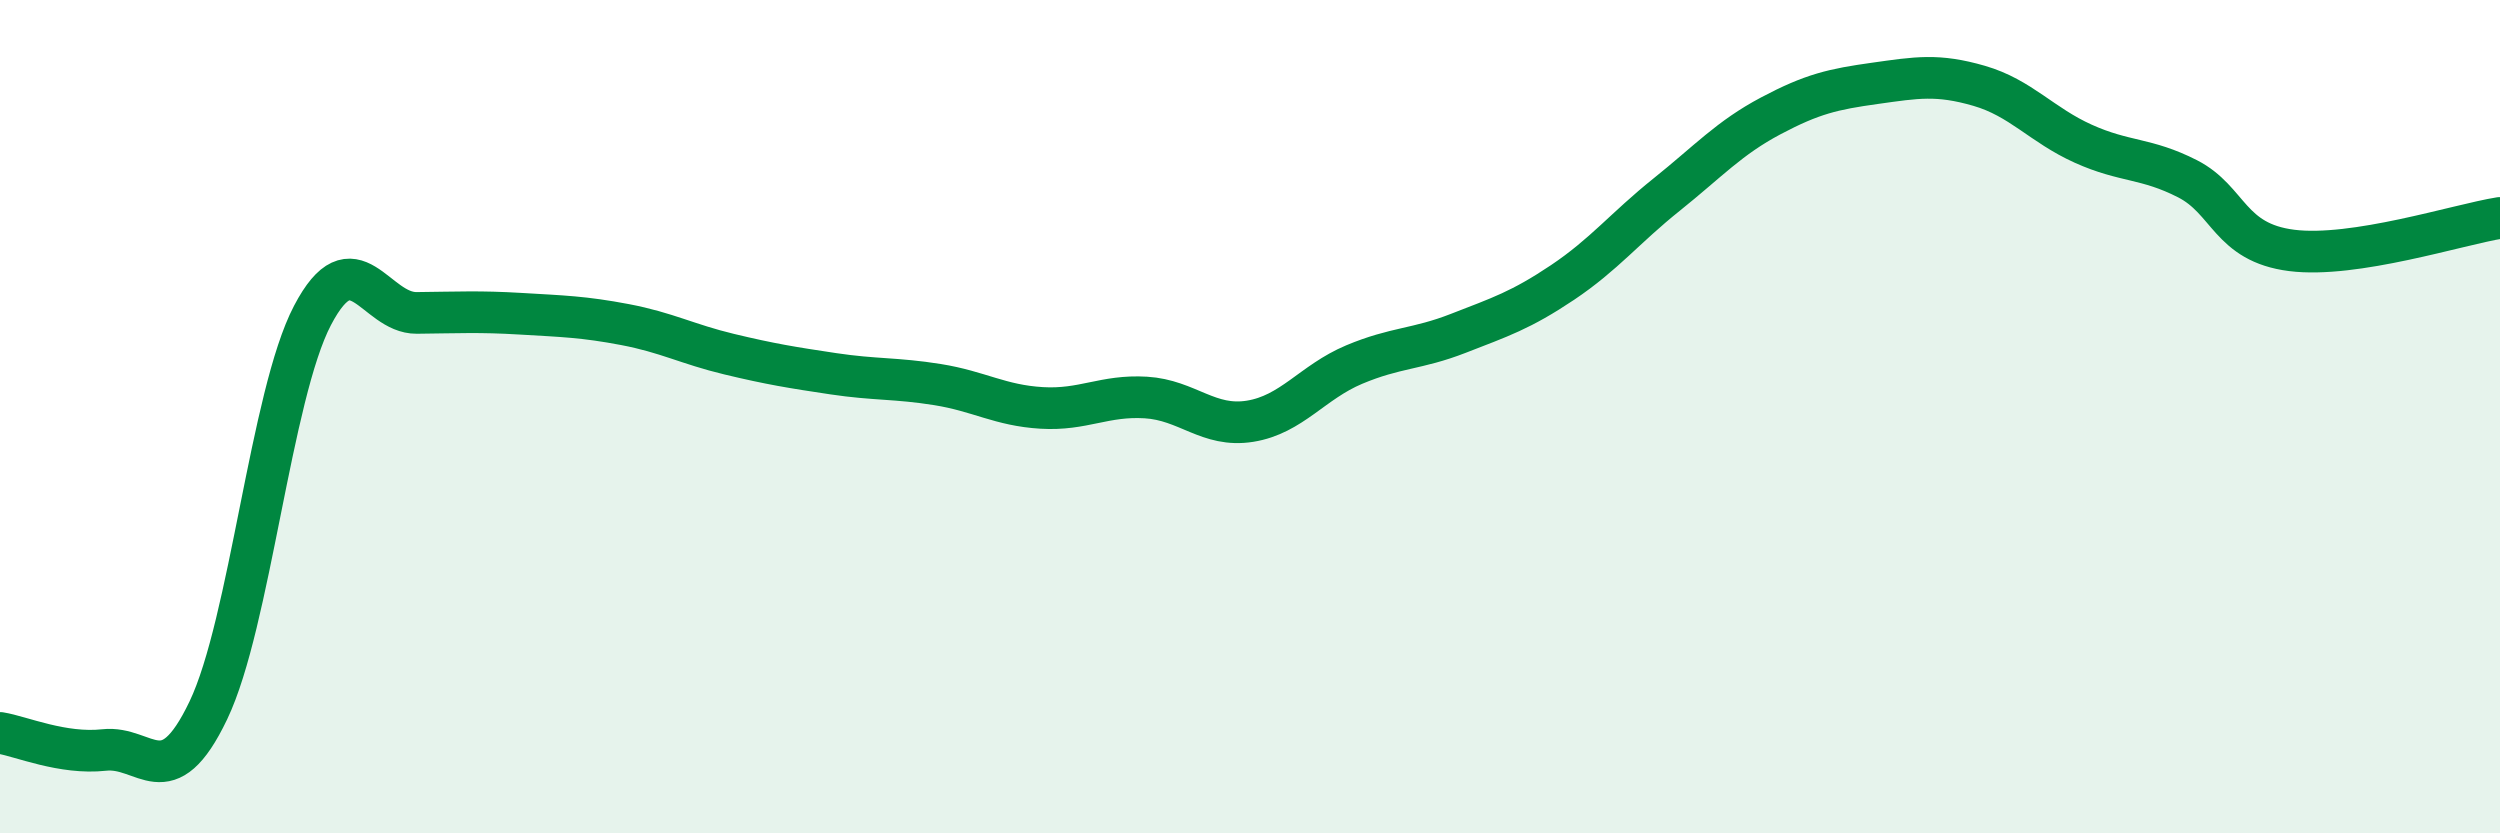 
    <svg width="60" height="20" viewBox="0 0 60 20" xmlns="http://www.w3.org/2000/svg">
      <path
        d="M 0,17.59 C 0.5,17.67 1.5,18.11 2.5,18 C 3.5,17.89 4,19.14 5,17.05 C 6,14.96 6.5,9.48 7.5,7.57 C 8.5,5.66 9,7.52 10,7.51 C 11,7.5 11.5,7.47 12.5,7.53 C 13.5,7.59 14,7.6 15,7.79 C 16,7.98 16.5,8.26 17.5,8.5 C 18.5,8.74 19,8.82 20,8.97 C 21,9.12 21.5,9.07 22.5,9.23 C 23.5,9.39 24,9.73 25,9.79 C 26,9.85 26.5,9.48 27.5,9.54 C 28.5,9.6 29,10.27 30,10.11 C 31,9.95 31.5,9.17 32.5,8.75 C 33.5,8.33 34,8.39 35,8 C 36,7.61 36.5,7.45 37.5,6.78 C 38.5,6.11 39,5.47 40,4.67 C 41,3.87 41.5,3.31 42.5,2.78 C 43.5,2.25 44,2.14 45,2 C 46,1.86 46.5,1.77 47.5,2.06 C 48.5,2.35 49,3 50,3.45 C 51,3.9 51.5,3.78 52.5,4.29 C 53.5,4.8 53.5,5.82 55,6.01 C 56.5,6.2 59,5.39 60,5.23L60 20L0 20Z"
        fill="#008740"
        opacity="0.1"
        stroke-linecap="round"
        stroke-linejoin="round"
      />
      <path
        d="M 0,17.59 C 0.5,17.67 1.5,18.11 2.5,18 C 3.5,17.89 4,19.14 5,17.05 C 6,14.96 6.5,9.48 7.5,7.57 C 8.5,5.66 9,7.52 10,7.51 C 11,7.5 11.5,7.47 12.5,7.53 C 13.5,7.59 14,7.6 15,7.79 C 16,7.98 16.5,8.26 17.5,8.5 C 18.5,8.74 19,8.82 20,8.97 C 21,9.12 21.5,9.07 22.5,9.23 C 23.5,9.39 24,9.73 25,9.79 C 26,9.85 26.5,9.48 27.5,9.54 C 28.5,9.6 29,10.27 30,10.11 C 31,9.95 31.5,9.17 32.5,8.75 C 33.5,8.33 34,8.39 35,8 C 36,7.61 36.5,7.45 37.5,6.78 C 38.5,6.11 39,5.47 40,4.67 C 41,3.87 41.5,3.31 42.5,2.78 C 43.5,2.25 44,2.14 45,2 C 46,1.86 46.5,1.77 47.5,2.06 C 48.5,2.35 49,3 50,3.45 C 51,3.9 51.5,3.78 52.5,4.29 C 53.5,4.8 53.5,5.82 55,6.01 C 56.5,6.2 59,5.39 60,5.23"
        stroke="#008740"
        stroke-width="1"
        fill="none"
        stroke-linecap="round"
        stroke-linejoin="round"
      />
    </svg>
  